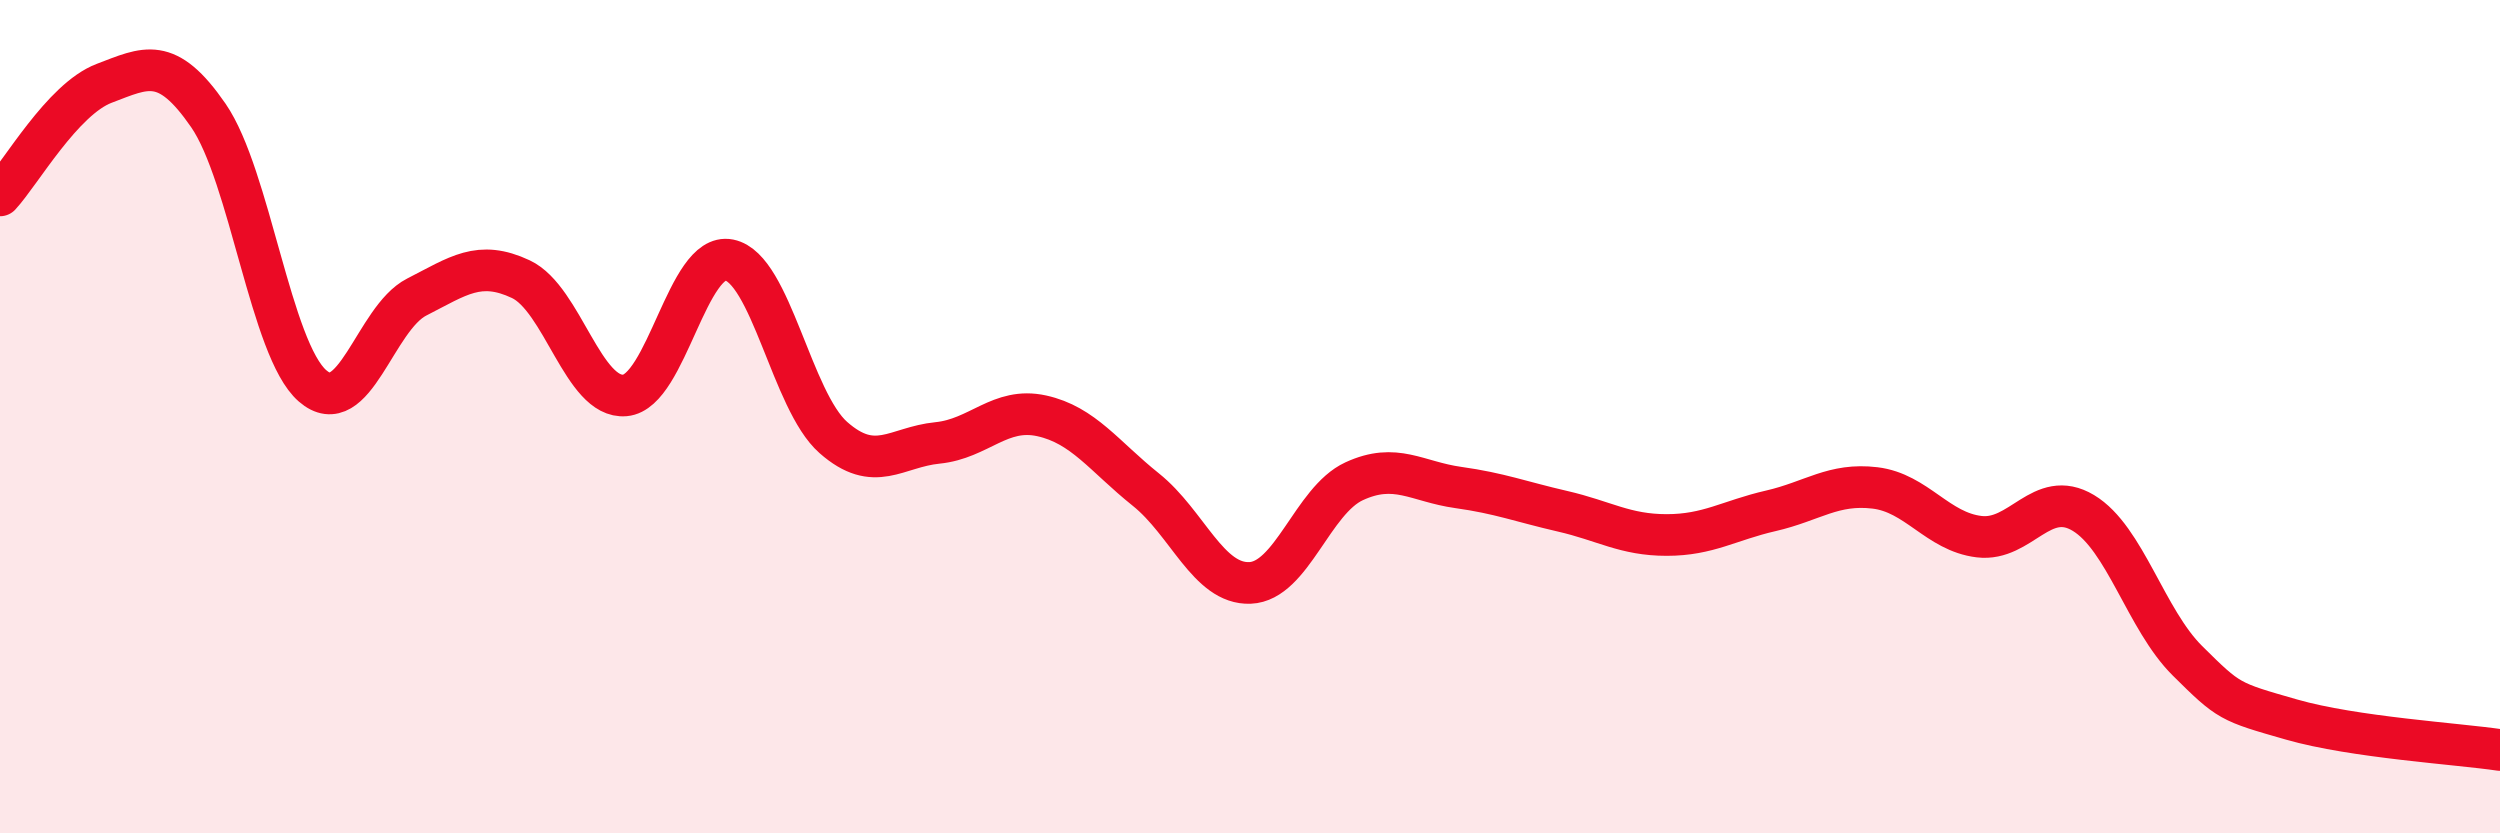 
    <svg width="60" height="20" viewBox="0 0 60 20" xmlns="http://www.w3.org/2000/svg">
      <path
        d="M 0,4.69 C 0.5,4.15 1.5,2.38 2.5,2 C 3.5,1.62 4,1.32 5,2.77 C 6,4.22 6.5,8.39 7.5,9.26 C 8.5,10.13 9,7.64 10,7.13 C 11,6.62 11.5,6.23 12.5,6.7 C 13.5,7.17 14,9.58 15,9.49 C 16,9.4 16.5,6.04 17.5,6.24 C 18.5,6.44 19,9.62 20,10.5 C 21,11.38 21.5,10.73 22.5,10.63 C 23.5,10.53 24,9.76 25,9.98 C 26,10.2 26.5,10.95 27.5,11.75 C 28.5,12.55 29,14.03 30,13.99 C 31,13.95 31.5,12.01 32.5,11.55 C 33.5,11.09 34,11.56 35,11.7 C 36,11.84 36.5,12.04 37.5,12.27 C 38.5,12.5 39,12.84 40,12.84 C 41,12.84 41.5,12.49 42.5,12.26 C 43.5,12.03 44,11.59 45,11.71 C 46,11.83 46.5,12.76 47.5,12.88 C 48.5,13 49,11.71 50,12.31 C 51,12.91 51.5,14.87 52.5,15.86 C 53.5,16.85 53.5,16.84 55,17.27 C 56.5,17.7 59,17.85 60,18L60 20L0 20Z"
        fill="#EB0A25"
        opacity="0.1"
        stroke-linecap="round"
        stroke-linejoin="round"
      />
      <path
        d="M 0,4.69 C 0.5,4.15 1.5,2.38 2.5,2 C 3.5,1.62 4,1.32 5,2.77 C 6,4.22 6.5,8.39 7.5,9.26 C 8.5,10.13 9,7.64 10,7.13 C 11,6.62 11.5,6.23 12.5,6.7 C 13.5,7.17 14,9.58 15,9.49 C 16,9.4 16.5,6.04 17.5,6.24 C 18.5,6.44 19,9.62 20,10.5 C 21,11.38 21.5,10.73 22.5,10.63 C 23.5,10.53 24,9.76 25,9.98 C 26,10.2 26.5,10.95 27.5,11.75 C 28.5,12.55 29,14.03 30,13.99 C 31,13.95 31.5,12.01 32.5,11.55 C 33.5,11.09 34,11.56 35,11.7 C 36,11.84 36.5,12.04 37.5,12.27 C 38.5,12.5 39,12.84 40,12.84 C 41,12.84 41.5,12.49 42.5,12.26 C 43.5,12.03 44,11.59 45,11.71 C 46,11.83 46.5,12.76 47.5,12.88 C 48.5,13 49,11.71 50,12.31 C 51,12.91 51.5,14.87 52.5,15.86 C 53.5,16.85 53.5,16.84 55,17.27 C 56.5,17.7 59,17.85 60,18"
        stroke="#EB0A25"
        stroke-width="1"
        fill="none"
        stroke-linecap="round"
        stroke-linejoin="round"
      />
    </svg>
  